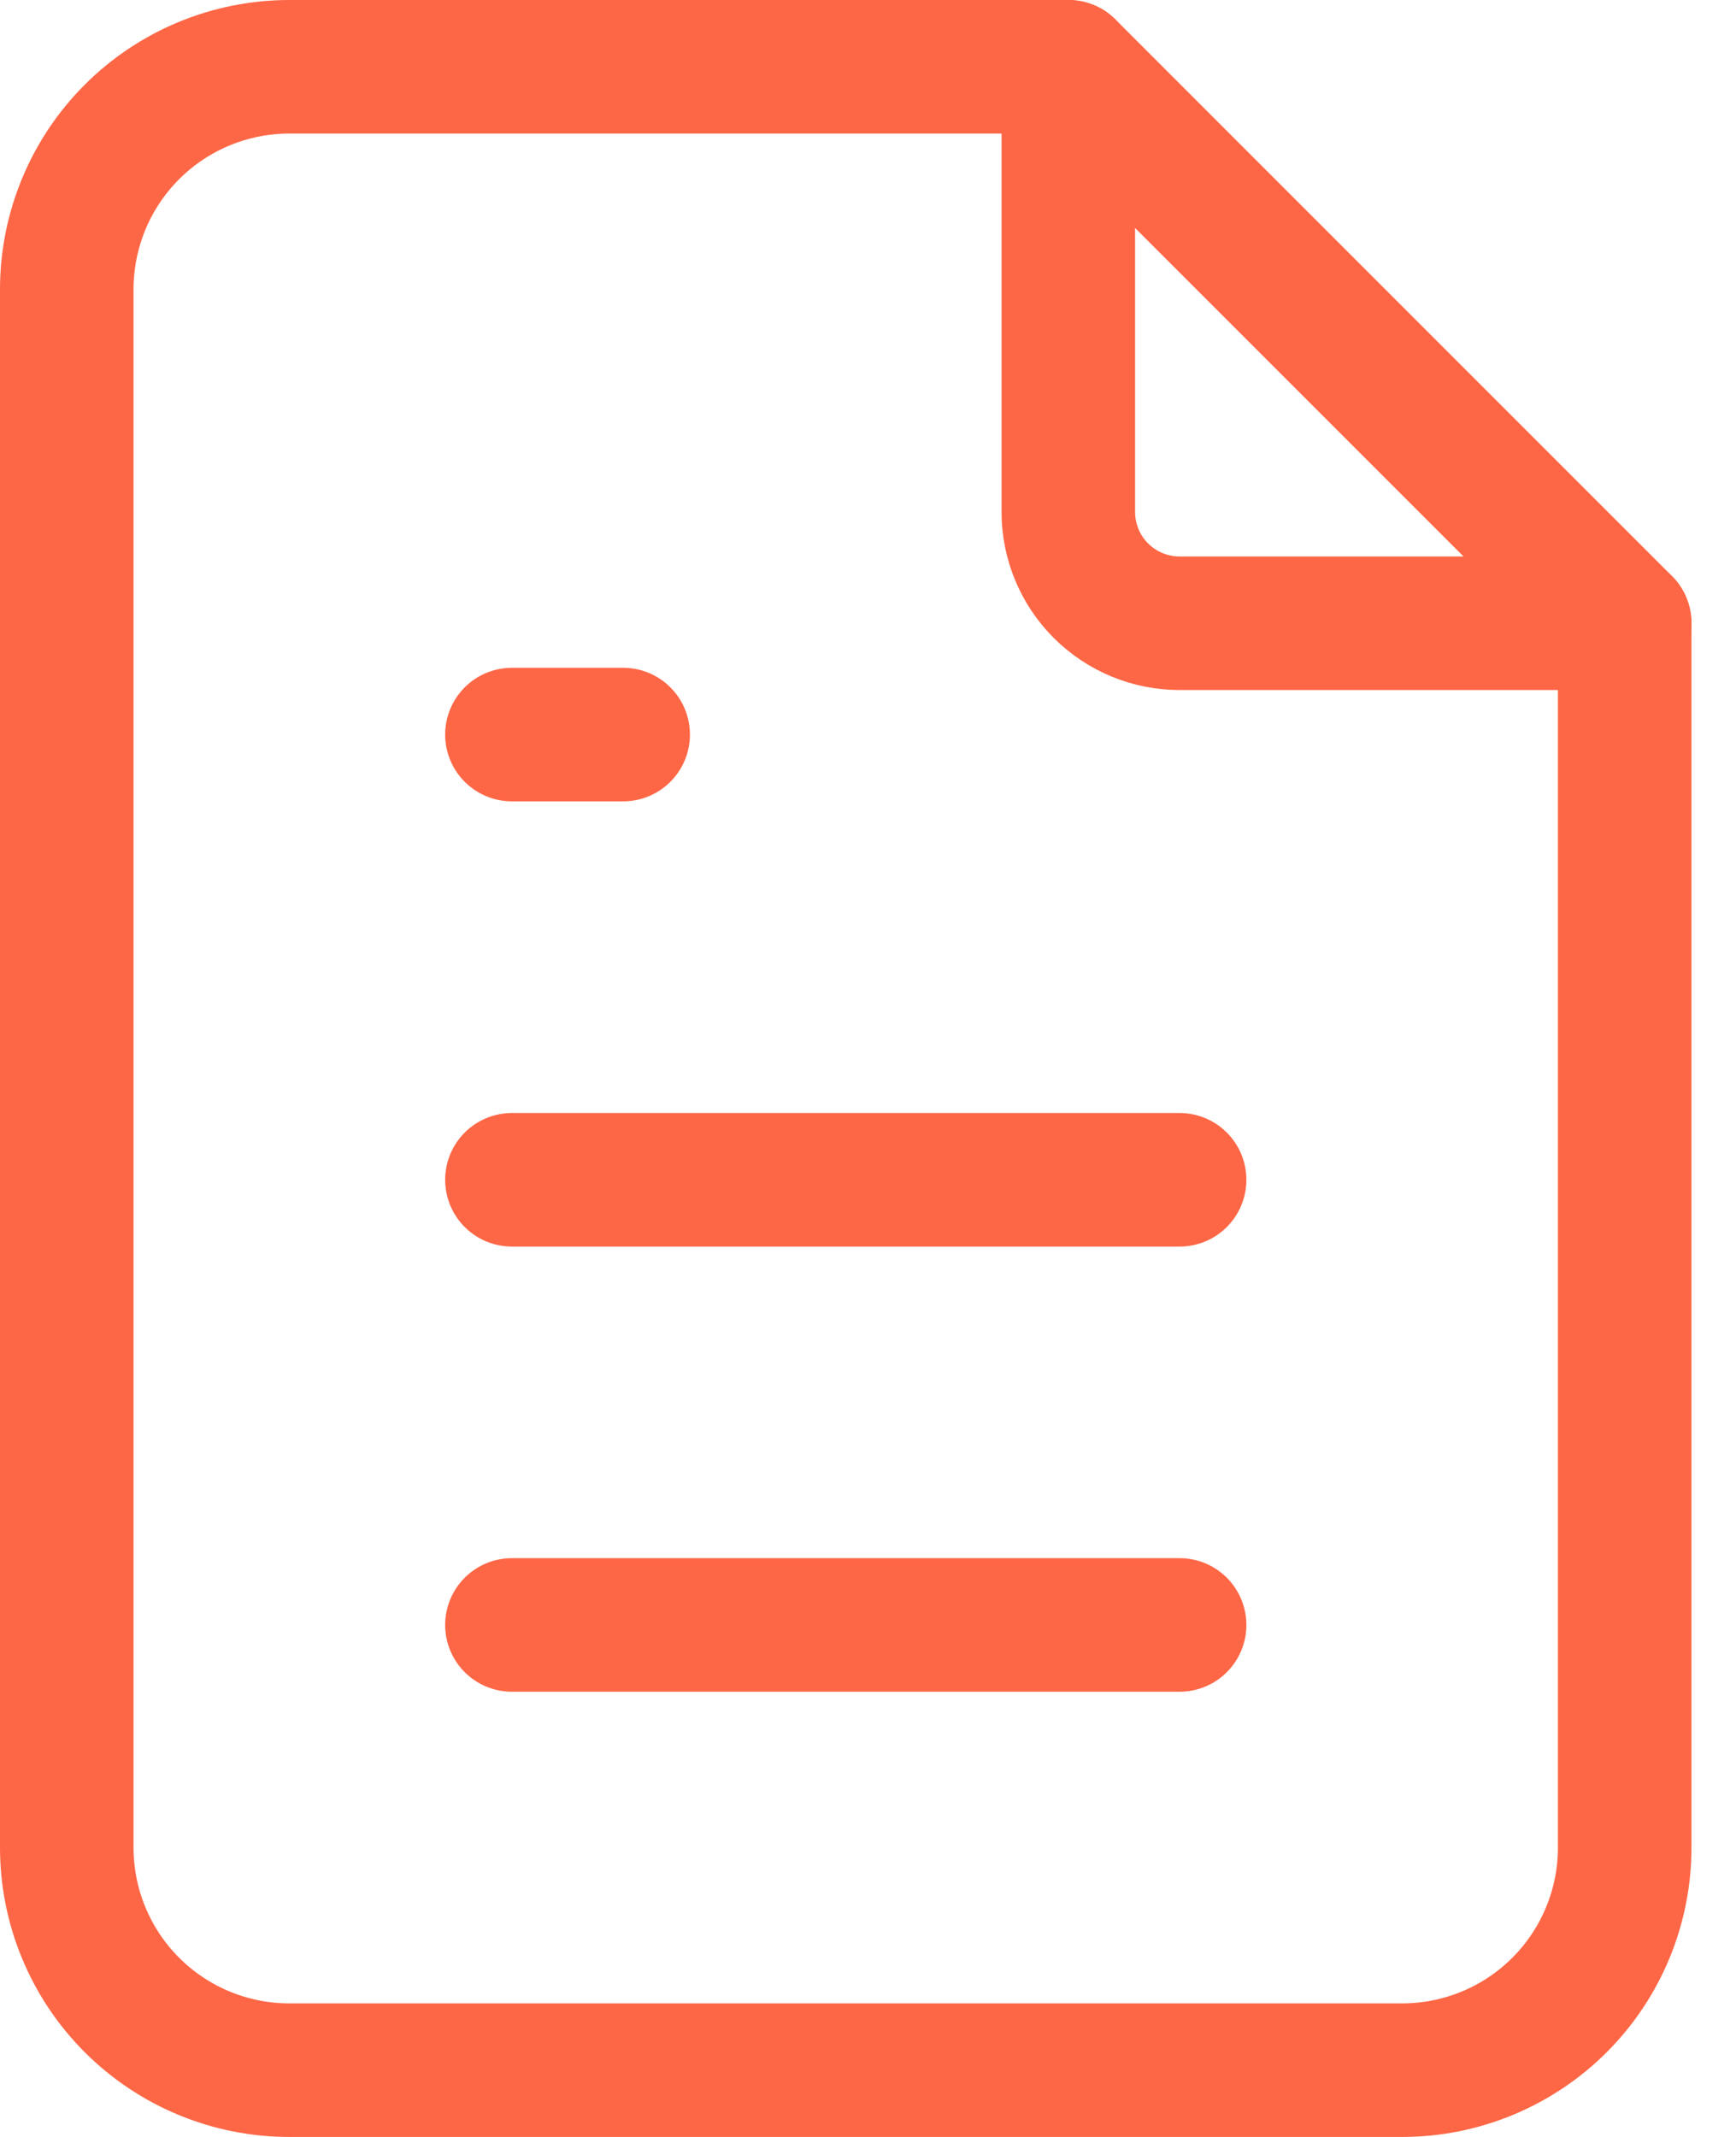 <?xml version="1.0" encoding="UTF-8"?> <svg xmlns="http://www.w3.org/2000/svg" width="26" height="32" viewBox="0 0 26 32" fill="none"> <path d="M16 1V7.667C16 8.109 16.176 8.533 16.488 8.845C16.801 9.158 17.225 9.333 17.667 9.333H24.333" stroke="#FD6746" stroke-width="2" stroke-linecap="round" stroke-linejoin="round"></path> <path d="M21 31H4.333C3.449 31 2.601 30.649 1.976 30.024C1.351 29.399 1 28.551 1 27.667V4.333C1 3.449 1.351 2.601 1.976 1.976C2.601 1.351 3.449 1 4.333 1H16L24.333 9.333V27.667C24.333 28.551 23.982 29.399 23.357 30.024C22.732 30.649 21.884 31 21 31Z" stroke="#FD6746" stroke-width="2" stroke-linecap="round" stroke-linejoin="round"></path> <path d="M7.667 11H9.333" stroke="#FD6746" stroke-width="2" stroke-linecap="round" stroke-linejoin="round"></path> <path d="M7.667 17.667H17.667" stroke="#FD6746" stroke-width="2" stroke-linecap="round" stroke-linejoin="round"></path> <path d="M7.667 24.333H17.667" stroke="#FD6746" stroke-width="2" stroke-linecap="round" stroke-linejoin="round"></path> </svg> 